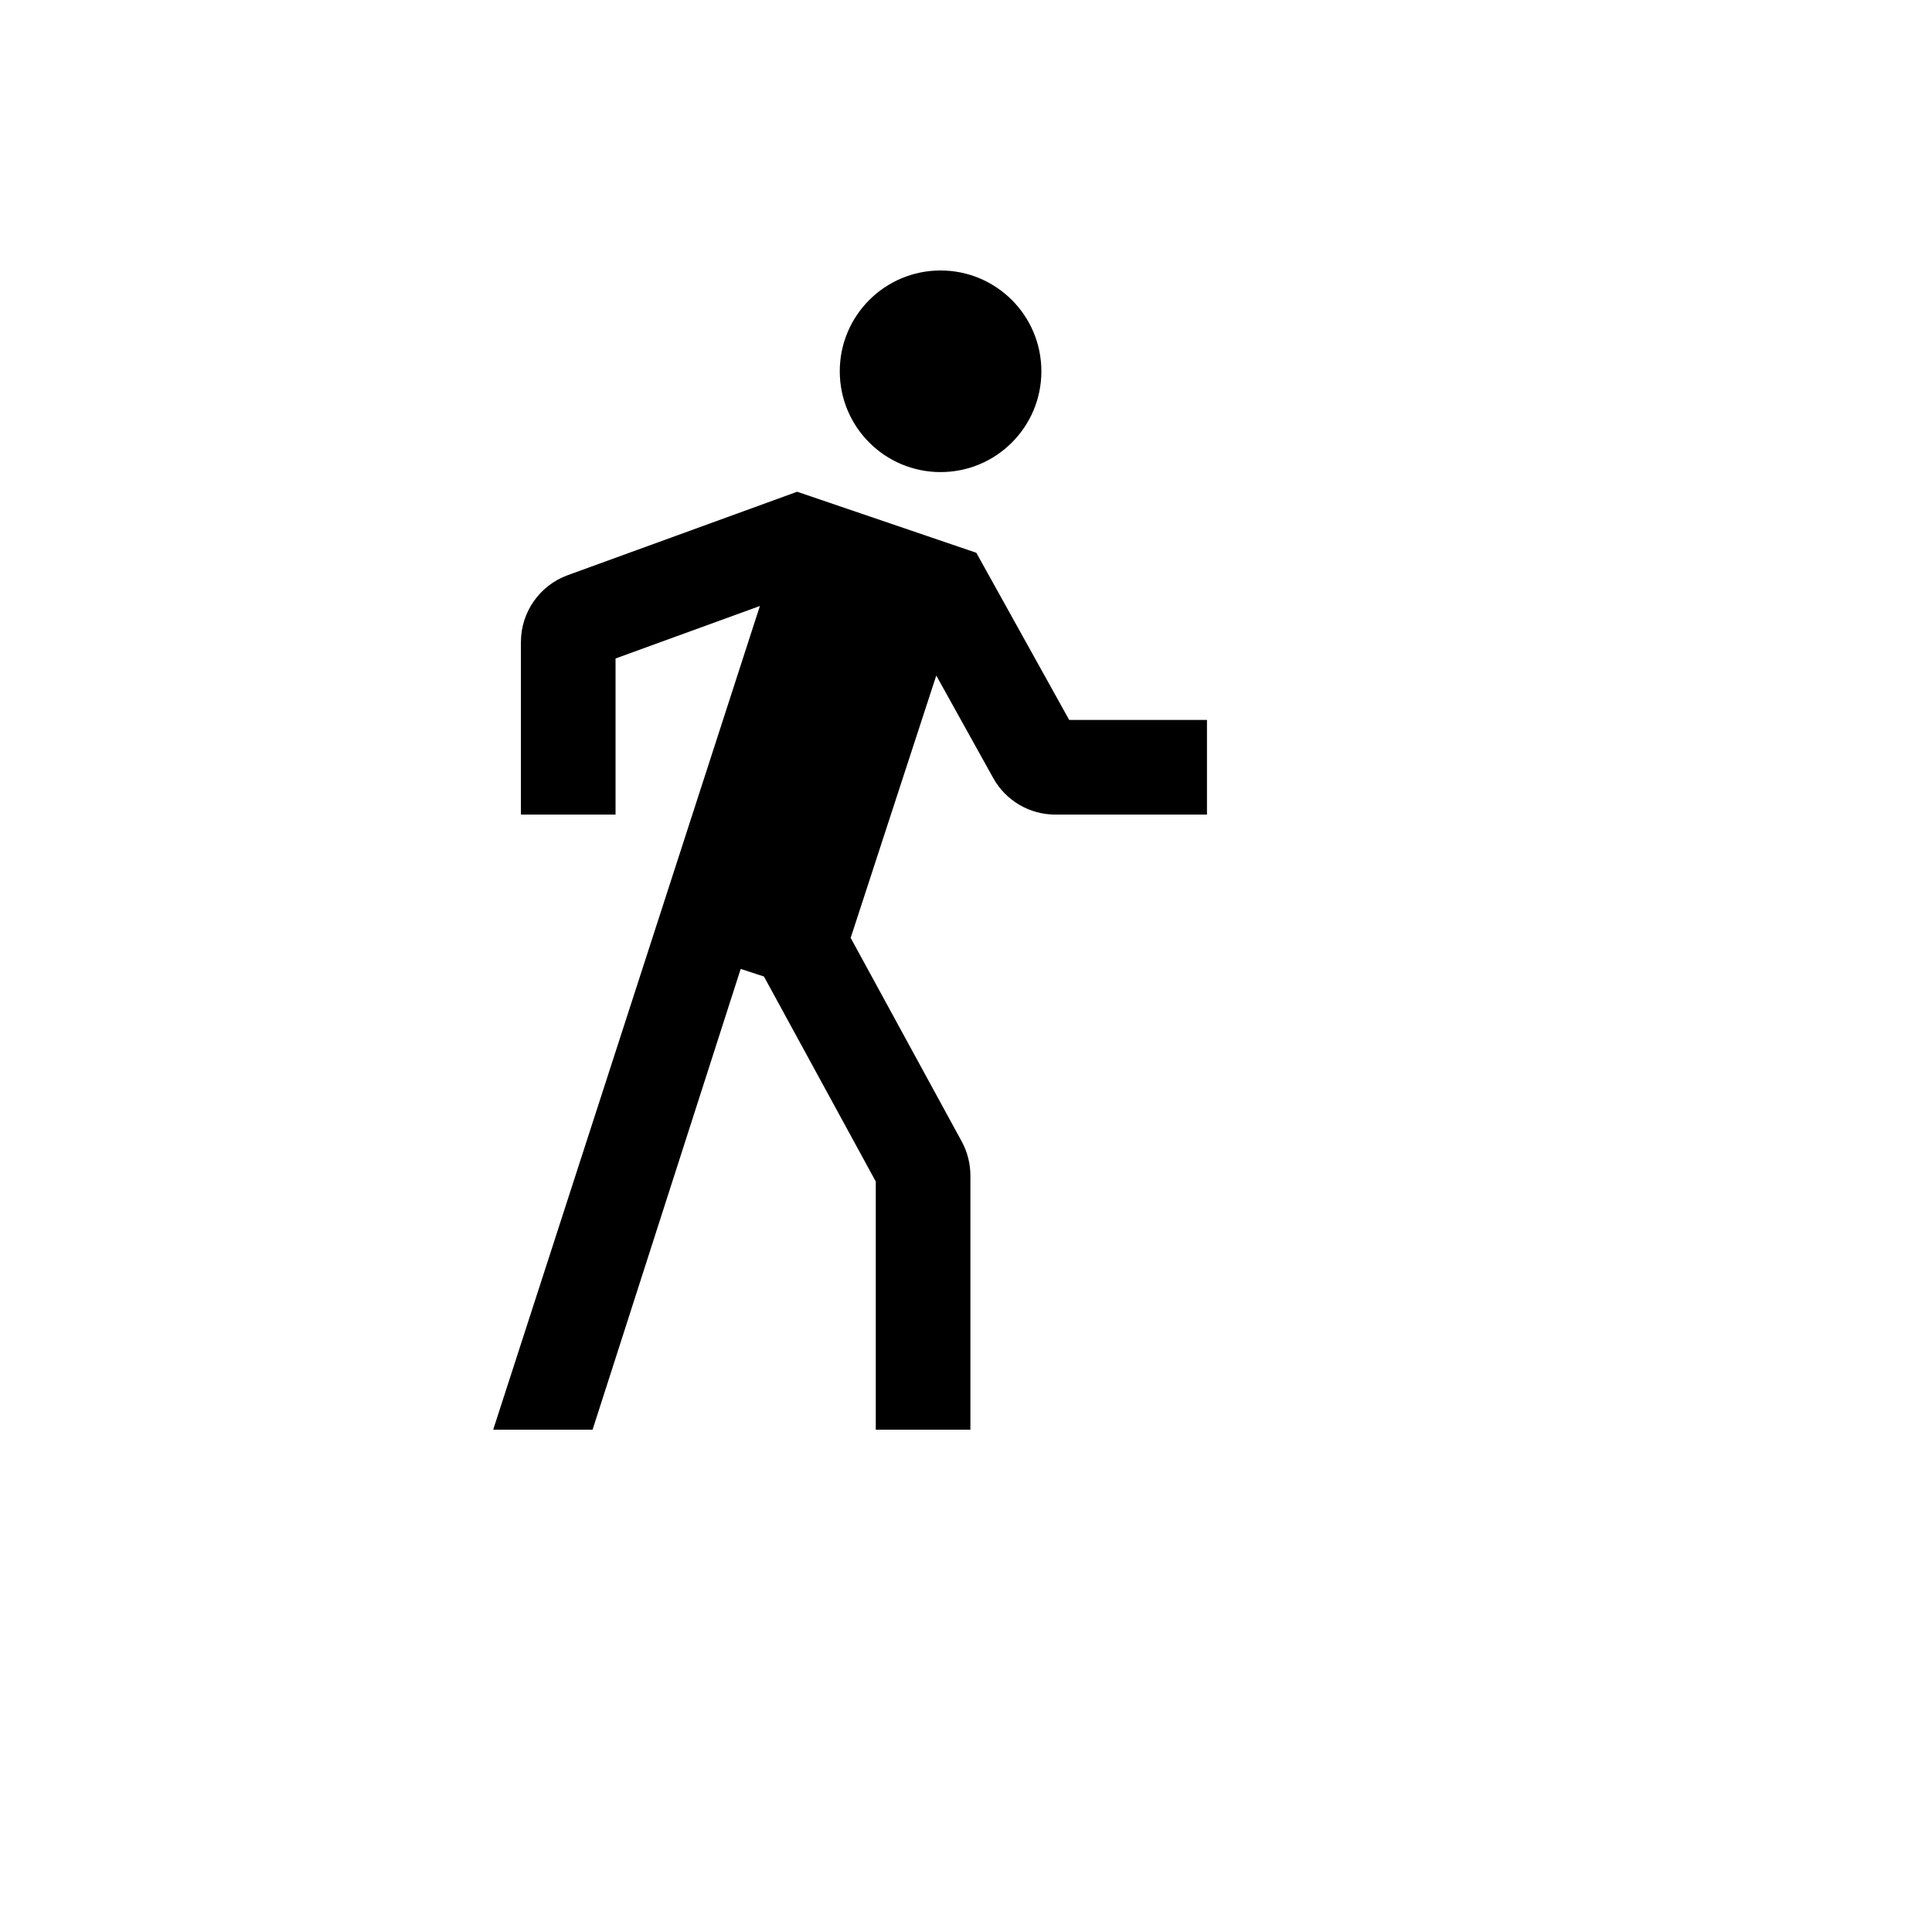 <svg xmlns="http://www.w3.org/2000/svg" version="1.1" xmlns:xlink="http://www.w3.org/1999/xlink" width="100%" height="100%" id="svgWorkerArea" viewBox="-25 -25 625 625" xmlns:idraw="https://idraw.muisca.co" style="background: white;"><defs id="defsdoc"><pattern id="patternBool" x="0" y="0" width="10" height="10" patternUnits="userSpaceOnUse" patternTransform="rotate(35)"><circle cx="5" cy="5" r="4" style="stroke: none;fill: #ff000070;"></circle></pattern></defs><g id="fileImp-645746136" class="cosito"><path id="circleImp-908345531" fill="currentColor" class="grouped" d="M246.664 95.11C246.664 77.093 261.258 62.5 279.274 62.5 297.29 62.5 311.884 77.093 311.884 95.11 311.884 113.126 297.29 127.719 279.274 127.719 261.258 127.719 246.664 113.126 246.664 95.11 246.664 95.11 246.664 95.11 246.664 95.11"></path><path id="pathImp-471563080" fill="currentColor" class="grouped" d="M290.838 153.822C290.838 153.822 232.88 134.077 232.88 134.077 232.88 134.077 158.631 161.079 158.631 161.079 149.571 164.394 143.538 173.006 143.516 182.653 143.516 182.653 143.516 238.52 143.516 238.52 143.516 238.52 174.129 238.52 174.129 238.52 174.129 238.52 174.129 188.017 174.129 188.017 174.129 188.017 220.823 171.038 220.823 171.038 220.823 171.038 134.545 437.5 134.545 437.5 134.545 437.5 166.7 437.5 166.7 437.5 166.7 437.5 214.61 288.446 214.61 288.446 214.61 288.446 222.14 290.903 222.14 290.903 222.14 290.903 258.312 357.218 258.312 357.218 258.312 357.218 258.312 437.5 258.312 437.5 258.312 437.5 288.925 437.5 288.925 437.5 288.925 437.5 288.925 355.268 288.925 355.268 288.922 351.426 287.958 347.647 286.121 344.273 286.121 344.273 250.19 278.399 250.19 278.399 250.19 278.399 277.883 193.531 277.883 193.531 277.883 193.531 296.317 226.711 296.317 226.711 300.368 233.998 308.049 238.518 316.387 238.52 316.387 238.52 365.455 238.52 365.455 238.52 365.455 238.52 365.455 207.908 365.455 207.908 365.455 207.908 320.889 207.908 320.889 207.908 320.889 207.908 290.838 153.822 290.838 153.822"></path></g></svg>